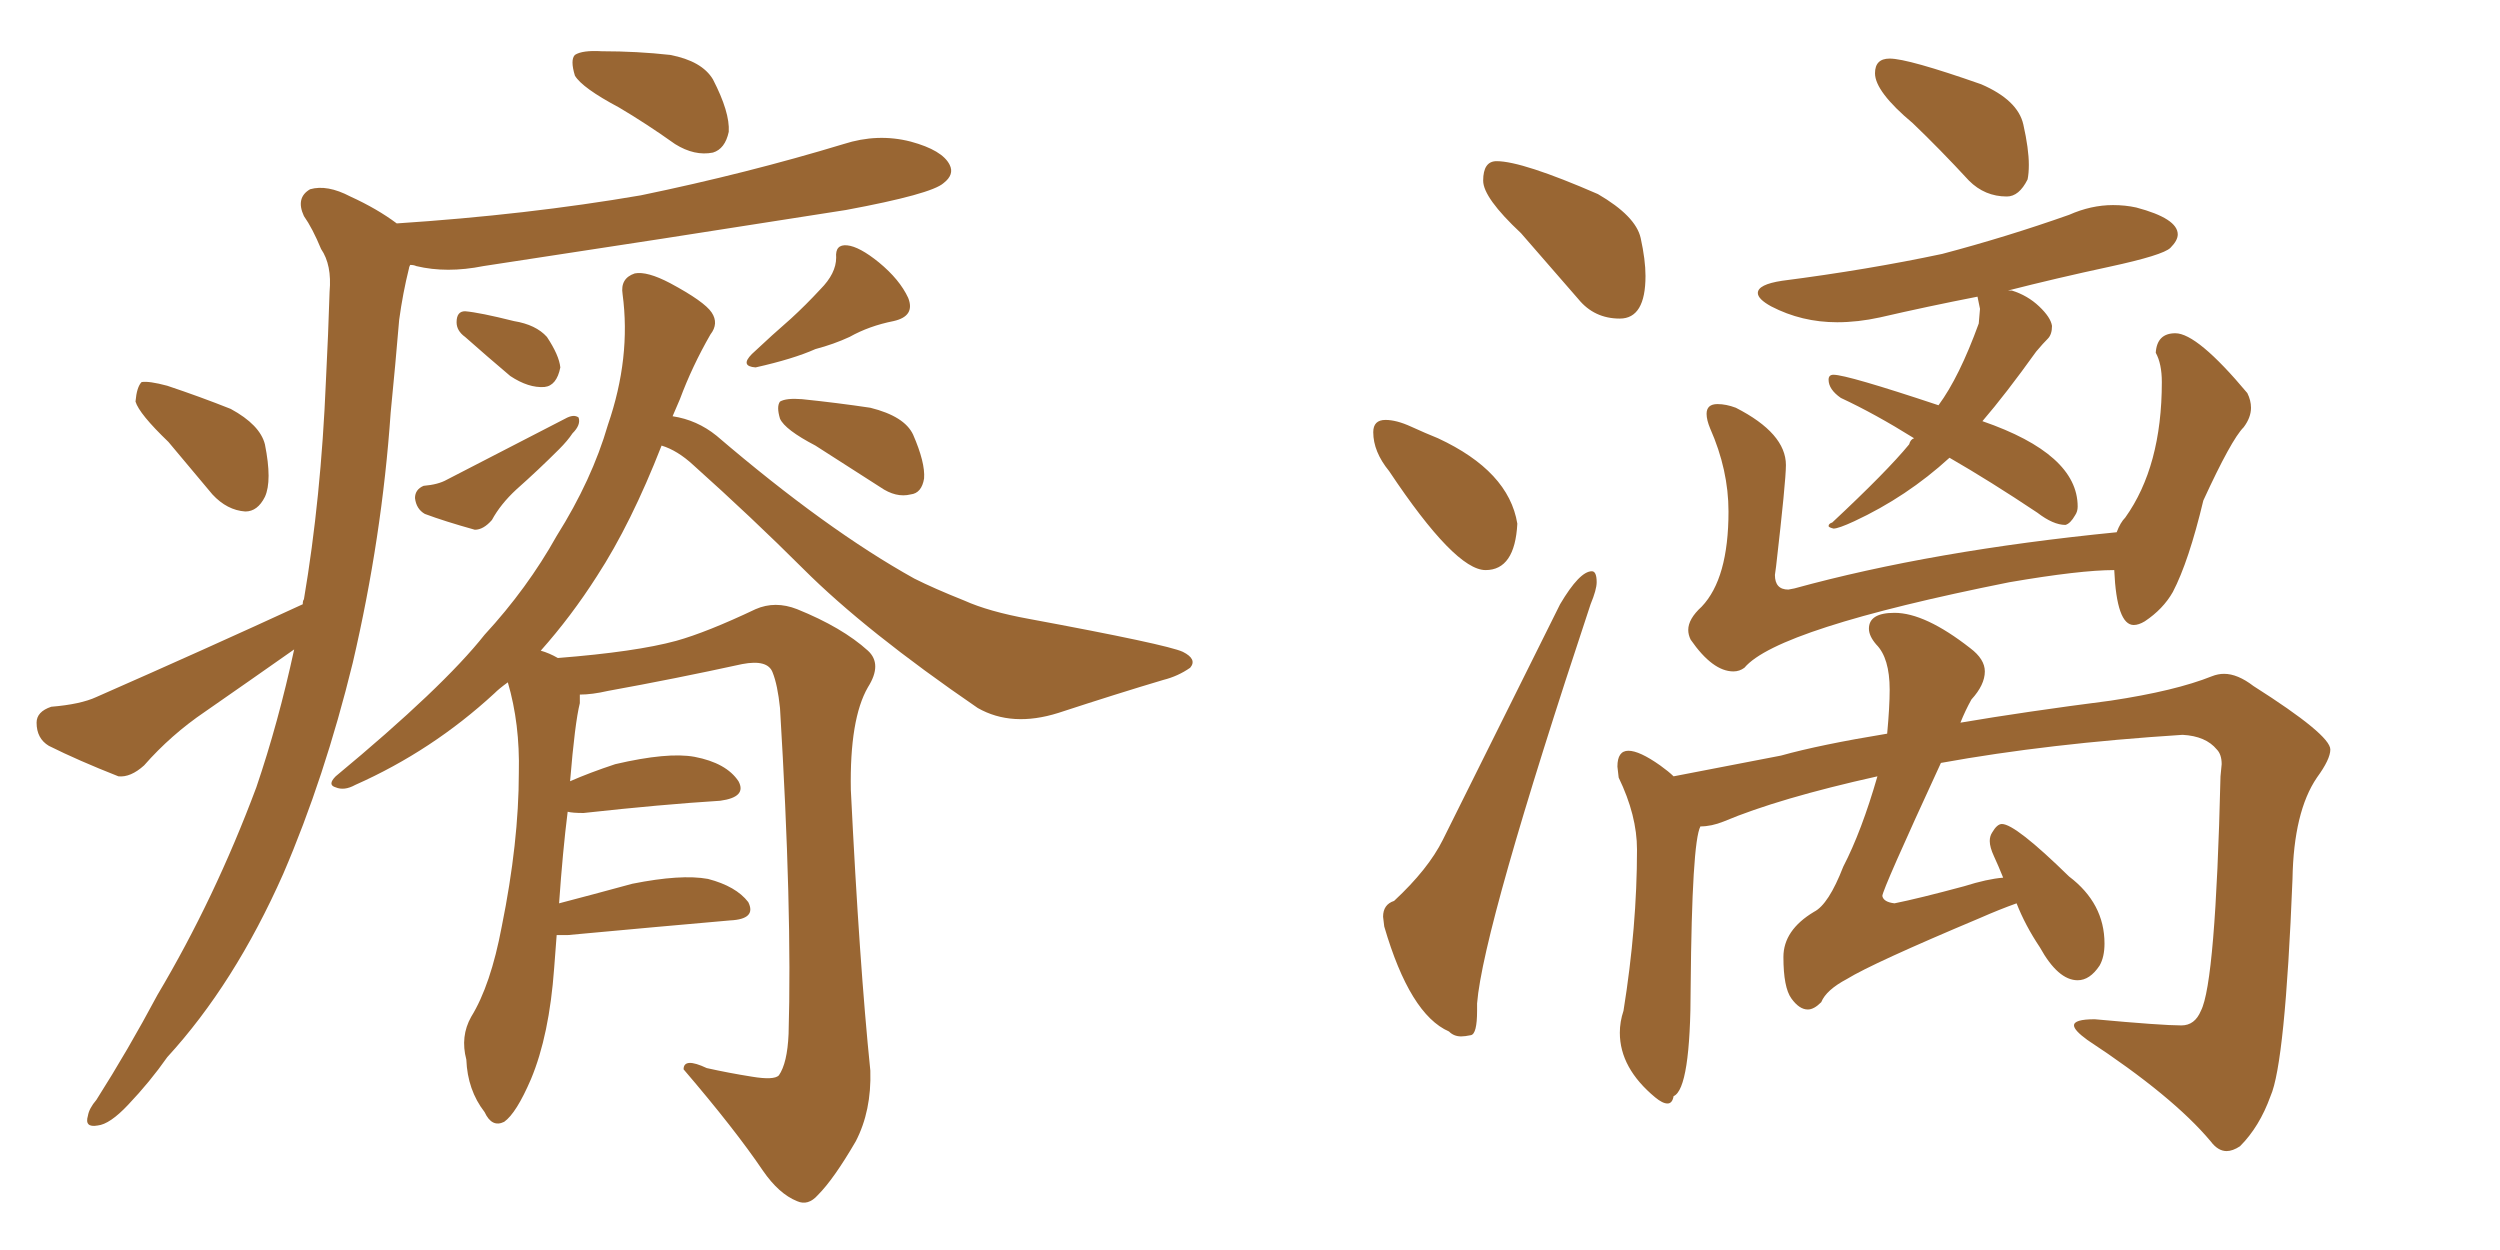 <svg xmlns="http://www.w3.org/2000/svg" xmlns:xlink="http://www.w3.org/1999/xlink" width="300" height="150"><path fill="#996633" padding="10" d="M74.27 12.89L74.27 12.89Q69.87 10.55 68.99 9.08L68.99 9.08Q68.41 7.18 68.99 6.59L68.99 6.59Q69.87 6.01 72.22 6.15L72.22 6.15Q76.46 6.15 80.42 6.59L80.42 6.59Q84.23 7.32 85.55 9.52L85.55 9.52Q87.60 13.48 87.45 15.82L87.45 15.82Q87.01 17.87 85.55 18.31L85.55 18.31Q83.35 18.75 81.01 17.29L81.01 17.29Q77.49 14.79 74.27 12.89ZM20.21 53.03L20.21 53.03Q16.70 49.66 16.26 48.19L16.26 48.19Q16.41 46.44 16.99 45.85L16.99 45.85Q17.87 45.70 20.07 46.29L20.07 46.29Q24.02 47.61 27.69 49.07L27.69 49.07Q31.20 50.98 31.79 53.32L31.79 53.32Q32.67 57.71 31.79 59.62L31.79 59.62Q30.91 61.38 29.44 61.38L29.44 61.38Q27.25 61.23 25.49 59.33L25.49 59.33Q22.56 55.81 20.21 53.03ZM36.33 72.51L36.33 72.51Q36.33 72.07 36.47 71.92L36.47 71.92Q38.53 59.77 39.11 45.70L39.11 45.70Q39.40 39.99 39.55 35.01L39.55 35.01Q39.84 31.79 38.53 29.88L38.53 29.88Q37.50 27.39 36.47 25.93L36.47 25.93Q35.45 23.73 37.21 22.71L37.21 22.71Q39.26 22.12 42.04 23.58L42.04 23.58Q45.26 25.05 47.61 26.81L47.61 26.81Q63.28 25.78 76.90 23.44L76.90 23.44Q89.65 20.80 101.22 17.29L101.22 17.29Q105.32 15.97 109.28 16.99L109.28 16.99Q113.09 18.02 113.96 19.78L113.96 19.78Q114.55 20.95 113.23 21.97L113.23 21.97Q111.77 23.29 101.51 25.20L101.51 25.20Q79.25 28.71 58.01 31.93L58.01 31.93Q53.61 32.81 49.95 31.93L49.95 31.93Q49.66 31.79 49.22 31.79L49.22 31.79Q49.07 32.08 49.07 32.23L49.07 32.23Q48.34 35.16 47.90 38.38L47.90 38.38Q47.46 43.65 46.88 49.51L46.88 49.51Q45.85 64.45 42.33 79.54L42.33 79.54Q38.96 93.31 33.98 104.88L33.98 104.88Q28.13 118.07 20.07 126.86L20.07 126.86Q18.02 129.79 15.38 132.57L15.38 132.57Q13.18 134.91 11.72 135.06L11.72 135.06Q10.11 135.35 10.55 133.89L10.55 133.89Q10.69 133.01 11.57 131.98L11.57 131.98Q15.38 125.98 18.90 119.38L18.90 119.38Q25.78 107.81 30.76 94.48L30.76 94.48Q33.40 86.72 35.30 77.93L35.30 77.93Q29.88 81.74 24.61 85.40L24.61 85.40Q20.51 88.18 17.29 91.85L17.29 91.85Q15.67 93.31 14.21 93.16L14.21 93.16Q9.38 91.26 5.86 89.50L5.86 89.50Q4.39 88.62 4.39 86.72L4.39 86.72Q4.39 85.40 6.15 84.81L6.15 84.81Q9.67 84.52 11.57 83.64L11.57 83.64Q24.90 77.78 36.33 72.51ZM55.81 40.43L55.81 40.43Q54.79 39.70 54.79 38.67L54.79 38.67Q54.79 37.35 55.81 37.35L55.81 37.35Q57.57 37.50 61.67 38.53L61.67 38.53Q64.31 38.96 65.63 40.43L65.63 40.43Q67.09 42.63 67.24 44.09L67.24 44.09Q66.80 46.29 65.33 46.44L65.33 46.44Q63.43 46.58 61.23 45.12L61.23 45.12Q58.45 42.77 55.81 40.43ZM50.83 58.30L50.83 58.30Q52.59 58.15 53.61 57.57L53.61 57.57Q61.52 53.47 67.82 50.24L67.82 50.24Q68.85 49.66 69.43 50.10L69.43 50.10Q69.73 50.98 68.70 52.00L68.70 52.00Q68.12 52.88 67.09 53.91L67.09 53.91Q64.60 56.40 61.96 58.74L61.96 58.74Q60.06 60.50 59.03 62.40L59.03 62.40Q58.01 63.57 56.98 63.57L56.98 63.57Q53.32 62.55 50.98 61.67L50.98 61.67Q49.95 61.08 49.80 59.77L49.80 59.77Q49.80 58.74 50.83 58.30ZM98.44 34.72L98.44 34.72Q100.34 32.81 100.34 30.91L100.34 30.91Q100.20 29.30 101.66 29.44L101.66 29.44Q103.13 29.59 105.47 31.49L105.47 31.49Q107.96 33.54 108.98 35.74L108.98 35.74Q109.86 37.94 107.23 38.53L107.23 38.53Q104.30 39.11 101.95 40.43L101.95 40.43Q100.05 41.31 97.85 41.89L97.85 41.89Q95.21 43.07 90.67 44.09L90.67 44.09Q88.77 43.95 90.23 42.48L90.23 42.48Q92.72 40.14 94.92 38.23L94.92 38.23Q96.68 36.62 98.44 34.72ZM97.85 53.47L97.85 53.47Q94.19 51.56 93.60 50.24L93.60 50.24Q93.16 48.78 93.60 48.19L93.60 48.19Q94.34 47.75 96.24 47.90L96.24 47.90Q100.49 48.34 104.44 48.93L104.44 48.93Q108.54 49.95 109.57 52.15L109.57 52.15Q111.04 55.52 110.89 57.42L110.89 57.42Q110.60 59.18 109.28 59.33L109.28 59.33Q107.52 59.77 105.62 58.45L105.62 58.45Q101.51 55.81 97.85 53.47ZM66.80 112.21L66.80 112.21L66.80 112.21Q66.65 114.26 66.50 116.16L66.50 116.16Q65.92 124.22 63.72 129.49L63.72 129.49Q61.96 133.59 60.50 134.62L60.50 134.62Q59.03 135.35 58.15 133.45L58.15 133.45Q56.10 130.81 55.96 127.15L55.96 127.15Q55.22 124.37 56.54 122.02L56.54 122.02Q58.89 118.21 60.21 111.18L60.21 111.18Q62.26 101.07 62.26 92.72L62.26 92.72Q62.40 86.87 60.94 81.88L60.94 81.88Q59.91 82.62 59.33 83.20L59.33 83.20Q51.86 90.09 42.63 94.19L42.63 94.19Q41.31 94.92 40.28 94.48L40.28 94.48Q39.26 94.19 40.28 93.16L40.28 93.16Q53.17 82.47 58.15 76.17L58.15 76.17Q63.28 70.61 66.80 64.31L66.80 64.31Q71.04 57.57 72.95 50.98L72.95 50.98Q75.73 42.92 74.71 35.30L74.71 35.30Q74.41 33.40 76.17 32.81L76.17 32.81Q77.64 32.52 80.42 33.98L80.42 33.98Q84.52 36.18 85.40 37.50L85.40 37.50Q86.28 38.82 85.25 40.14L85.25 40.14Q83.06 43.95 81.59 47.90L81.59 47.90Q81.15 48.93 80.71 49.95L80.71 49.95Q83.64 50.39 85.99 52.29L85.99 52.29Q99.17 63.57 109.72 69.43L109.72 69.43Q112.06 70.61 115.72 72.07L115.72 72.07Q118.65 73.39 123.49 74.27L123.49 74.27Q140.04 77.34 141.94 78.22L141.94 78.22Q143.70 79.10 142.82 80.13L142.82 80.13Q141.36 81.15 139.60 81.59L139.60 81.59Q134.18 83.20 127.00 85.55L127.00 85.55Q121.44 87.30 117.33 84.96L117.33 84.96Q103.86 75.73 96.39 68.26L96.39 68.26Q90.23 62.11 83.20 55.81L83.20 55.81Q81.30 54.05 79.39 53.47L79.39 53.47Q75.73 62.84 71.63 69.14L71.63 69.14Q68.55 73.97 64.89 78.08L64.89 78.08Q65.92 78.37 66.94 78.96L66.94 78.96Q76.32 78.22 81.15 76.90L81.15 76.90Q84.81 75.88 90.67 73.10L90.67 73.10Q93.02 72.07 95.65 73.10L95.65 73.10Q101.07 75.29 104.15 78.08L104.15 78.08Q105.91 79.69 104.15 82.47L104.15 82.47Q101.95 86.28 102.10 94.78L102.10 94.78Q103.13 115.72 104.44 128.47L104.44 128.47Q104.59 133.30 102.69 136.96L102.69 136.96Q100.05 141.50 98.14 143.41L98.14 143.41Q96.97 144.73 95.65 144.14L95.65 144.14Q93.46 143.26 91.55 140.48L91.55 140.48Q88.18 135.50 82.03 128.32L82.03 128.32Q82.03 126.86 84.81 128.17L84.81 128.17Q87.45 128.76 90.23 129.20L90.23 129.20Q92.87 129.64 93.46 129.05L93.46 129.05Q94.48 127.59 94.63 124.07L94.63 124.07Q95.07 109.28 93.60 84.96L93.60 84.96Q93.31 82.18 92.72 80.71L92.72 80.71Q92.14 79.10 89.06 79.69L89.06 79.69Q81.01 81.45 72.95 82.91L72.95 82.91Q71.04 83.35 69.58 83.35L69.58 83.35Q69.58 83.79 69.58 84.38L69.58 84.38Q68.99 86.72 68.41 93.75L68.41 93.75Q70.75 92.72 73.83 91.70L73.83 91.70Q80.13 90.23 83.35 90.82L83.35 90.82Q87.16 91.55 88.62 93.75L88.62 93.75Q89.65 95.65 86.43 96.09L86.43 96.09Q79.39 96.53 70.02 97.56L70.02 97.56Q68.70 97.56 68.12 97.41L68.12 97.41Q67.53 102.10 67.09 108.40L67.09 108.40Q71.04 107.37 75.88 106.05L75.88 106.05Q81.74 104.88 84.96 105.47L84.96 105.47Q88.33 106.35 89.79 108.25L89.79 108.25Q90.82 110.30 87.60 110.45L87.60 110.45Q79.25 111.18 68.12 112.21L68.12 112.21Q67.38 112.21 66.80 112.21ZM194.38 38.23L194.38 38.23Q191.31 38.23 189.40 35.89L189.40 35.89L182.52 27.98Q177.98 23.73 177.98 21.68L177.98 21.68Q177.98 19.34 179.59 19.34L179.59 19.34Q182.67 19.34 191.75 23.29L191.75 23.29Q196.29 25.93 196.88 28.56Q197.46 31.20 197.46 33.11L197.46 33.11Q197.46 38.23 194.38 38.23ZM178.27 68.41L178.27 68.41Q174.61 68.41 166.70 56.54L166.70 56.54Q164.79 54.20 164.79 51.86L164.79 51.86Q164.79 50.39 166.26 50.39L166.26 50.39Q167.58 50.39 169.34 51.20Q171.09 52.00 172.56 52.59L172.56 52.59Q181.05 56.54 182.08 62.84L182.08 62.84Q181.79 68.41 178.27 68.41ZM175.34 124.37L175.34 124.37Q174.46 124.37 173.88 123.78L173.88 123.78Q169.19 121.73 166.11 111.18L166.11 111.18L165.97 110.01Q165.97 108.54 167.29 108.11L167.29 108.11Q171.39 104.30 173.14 100.78L173.14 100.78L187.21 72.51Q189.55 68.55 191.02 68.55L191.02 68.55Q191.60 68.55 191.60 69.87L191.60 69.87Q191.60 70.75 190.87 72.51L190.87 72.51Q177.98 111.33 177.25 120.41L177.25 120.41L177.25 121.29Q177.25 124.07 176.51 124.22Q175.78 124.37 175.34 124.37ZM240.82 23.58L240.82 23.58Q238.18 23.58 236.28 21.68L236.28 21.68Q232.76 17.87 229.54 14.79L229.54 14.79Q225 10.99 225 8.79L225 8.79Q225 7.03 226.76 7.03L226.76 7.03Q228.96 7.03 237.74 10.11L237.74 10.11Q242.14 12.01 242.80 14.94Q243.46 17.87 243.46 19.78L243.46 19.78Q243.46 20.80 243.31 21.53L243.31 21.53Q242.29 23.58 240.82 23.58ZM220.02 63.43L220.02 63.43Q219.43 63.28 219.43 63.13L219.43 63.13Q219.43 62.84 219.87 62.70L219.87 62.70Q226.46 56.54 229.10 53.32L229.10 53.32Q229.25 52.73 229.69 52.59L229.69 52.59Q225 49.66 220.90 47.75L220.90 47.75Q219.43 46.73 219.43 45.56L219.43 45.56Q219.43 44.97 220.02 44.97L220.02 44.97Q221.63 44.97 232.62 48.63L232.62 48.63Q235.11 45.26 237.45 38.82L237.45 38.82L237.60 37.06L237.30 35.60Q231.30 36.77 225.59 38.09L225.59 38.09Q222.95 38.67 220.46 38.67L220.46 38.67Q216.21 38.67 212.55 36.77L212.55 36.77Q210.94 35.89 210.94 35.16L210.94 35.16Q210.94 34.13 213.87 33.69L213.87 33.69Q224.12 32.37 233.06 30.47L233.06 30.47Q240.82 28.42 248.29 25.78L248.29 25.78Q250.93 24.61 253.56 24.61L253.56 24.61Q255.03 24.61 256.35 24.90L256.35 24.90Q261.33 26.22 261.33 28.13L261.33 28.13Q261.33 28.86 260.45 29.74Q259.57 30.62 253.13 32.01Q246.68 33.40 240.97 34.86L240.97 34.86L241.41 34.86Q243.31 35.45 244.70 36.77Q246.09 38.09 246.24 39.11L246.24 39.11Q246.24 40.14 245.73 40.65Q245.21 41.16 244.34 42.19L244.34 42.19Q240.67 47.31 237.89 50.54L237.89 50.54Q249.32 54.49 249.32 60.79L249.32 60.79Q249.32 61.38 249.02 61.82L249.02 61.82Q248.44 62.84 247.85 62.99L247.85 62.99Q246.39 62.99 244.48 61.52L244.48 61.52Q238.77 57.71 233.94 54.93L233.94 54.93Q228.81 59.62 222.51 62.55L222.51 62.55Q220.61 63.43 220.02 63.43ZM208.01 80.57L208.01 80.57Q205.52 80.57 202.88 76.76L202.88 76.76Q202.59 76.17 202.59 75.59L202.59 75.59Q202.59 74.27 204.20 72.80L204.20 72.80Q207.42 69.43 207.42 61.38L207.42 61.38Q207.42 56.40 205.22 51.42L205.22 51.42Q204.79 50.39 204.79 49.66L204.79 49.66Q204.79 48.49 206.10 48.49L206.10 48.49Q207.13 48.49 208.30 48.93L208.30 48.93Q214.31 52.00 214.31 55.81L214.31 55.81Q214.31 57.71 213.13 67.97L213.13 67.97L212.99 68.99Q212.99 70.75 214.60 70.75L214.60 70.75L215.33 70.61Q231.88 66.06 254.00 63.87L254.00 63.87Q254.44 62.70 255.03 62.11L255.03 62.11Q259.42 55.96 259.42 45.85L259.42 45.85Q259.42 43.65 258.69 42.33L258.69 42.33Q258.84 39.99 261.04 39.99L261.04 39.99Q263.67 39.99 269.68 47.17L269.68 47.17Q270.12 48.05 270.12 48.93L270.12 48.93Q270.12 50.10 269.24 51.27L269.24 51.27Q267.77 52.73 264.40 60.06L264.40 60.06Q262.65 67.38 260.74 71.04L260.74 71.04Q259.57 73.10 257.37 74.56L257.37 74.56Q256.64 75 256.05 75L256.05 75Q254.00 75 253.71 68.41L253.71 68.41Q249.61 68.41 241.11 69.87L241.11 69.87Q213.28 75.44 209.33 80.13L209.33 80.13Q208.74 80.57 208.01 80.57ZM267.19 138.13L267.19 138.13Q266.16 138.13 265.28 136.96L265.28 136.96Q260.74 131.54 250.49 124.80L250.49 124.80Q248.88 123.63 248.88 123.05L248.88 123.05Q248.88 122.31 251.37 122.31L251.37 122.31Q259.42 123.05 261.77 123.05L261.77 123.05Q263.38 123.05 264.11 121.29L264.11 121.29Q265.87 117.92 266.46 93.16L266.46 93.16L266.60 91.70Q266.60 90.53 266.02 89.94L266.02 89.94Q264.70 88.33 261.91 88.18L261.91 88.18Q245.80 89.21 232.91 91.55L232.91 91.55Q225.88 106.79 225.88 107.52L225.88 107.52Q226.03 108.25 227.34 108.40L227.34 108.40Q230.27 107.81 235.69 106.35L235.69 106.35Q238.48 105.47 240.38 105.32L240.38 105.32Q239.79 103.86 239.28 102.76Q238.77 101.66 238.77 100.93L238.77 100.93Q238.77 100.34 239.06 99.90L239.06 99.90Q239.65 98.88 240.23 98.88L240.23 98.88Q241.85 98.88 248.29 105.18L248.29 105.18Q252.54 108.40 252.54 113.23L252.54 113.23Q252.54 114.84 251.95 115.87L251.95 115.87Q250.78 117.63 249.32 117.63L249.32 117.63Q246.97 117.63 244.78 113.67L244.78 113.67Q243.02 111.04 241.99 108.40L241.99 108.40Q239.94 109.13 237.60 110.16L237.60 110.16Q224.71 115.58 221.63 117.48L221.63 117.48Q219.14 118.80 218.55 120.26L218.55 120.26Q217.68 121.14 216.94 121.14L216.94 121.14Q215.92 121.14 214.97 119.82Q214.01 118.51 214.01 114.84L214.01 114.84Q214.01 111.62 217.68 109.42L217.68 109.42Q219.43 108.54 221.19 104.00L221.19 104.00Q223.39 99.76 225.29 93.16L225.29 93.16Q213.43 95.80 206.84 98.58L206.84 98.58Q205.37 99.17 204.05 99.17L204.05 99.17Q203.03 101.07 202.88 118.36L202.88 118.36Q202.88 130.66 200.83 131.54L200.83 131.54Q200.68 132.42 200.10 132.42L200.10 132.42Q199.51 132.42 198.63 131.69L198.63 131.69Q194.38 128.17 194.38 123.93L194.38 123.93Q194.38 122.61 194.82 121.29L194.82 121.29Q196.44 111.18 196.44 101.95L196.44 101.95Q196.44 97.85 194.24 93.31L194.24 93.31L194.09 91.99Q194.09 90.09 195.41 90.09L195.41 90.09Q196.73 90.09 199.22 91.85L199.22 91.85Q200.24 92.58 200.83 93.16L200.83 93.16L213.72 90.67Q218.41 89.36 226.46 88.04L226.46 88.04Q226.76 84.81 226.76 82.76L226.76 82.76Q226.76 78.96 225.15 77.34L225.15 77.34Q224.27 76.32 224.27 75.44L224.27 75.44Q224.27 73.54 227.34 73.54L227.34 73.54Q231.01 73.54 236.43 77.78L236.43 77.78Q238.18 79.10 238.18 80.57L238.18 80.57Q238.18 82.18 236.57 83.94L236.57 83.94Q235.84 85.25 235.25 86.72L235.25 86.72Q243.02 85.40 253.27 84.08L253.27 84.08Q261.04 82.91 265.43 81.15L265.43 81.15Q266.16 80.86 266.89 80.86L266.89 80.86Q268.51 80.86 270.41 82.32L270.41 82.32Q279.64 88.18 279.64 89.94L279.64 89.94Q279.64 91.11 278.03 93.31L278.03 93.31Q275.24 97.41 275.10 105.47L275.10 105.47Q274.22 127.59 272.46 131.54L272.46 131.54Q271.14 135.21 268.80 137.55L268.80 137.55Q267.92 138.13 267.19 138.13Z"/></svg>
